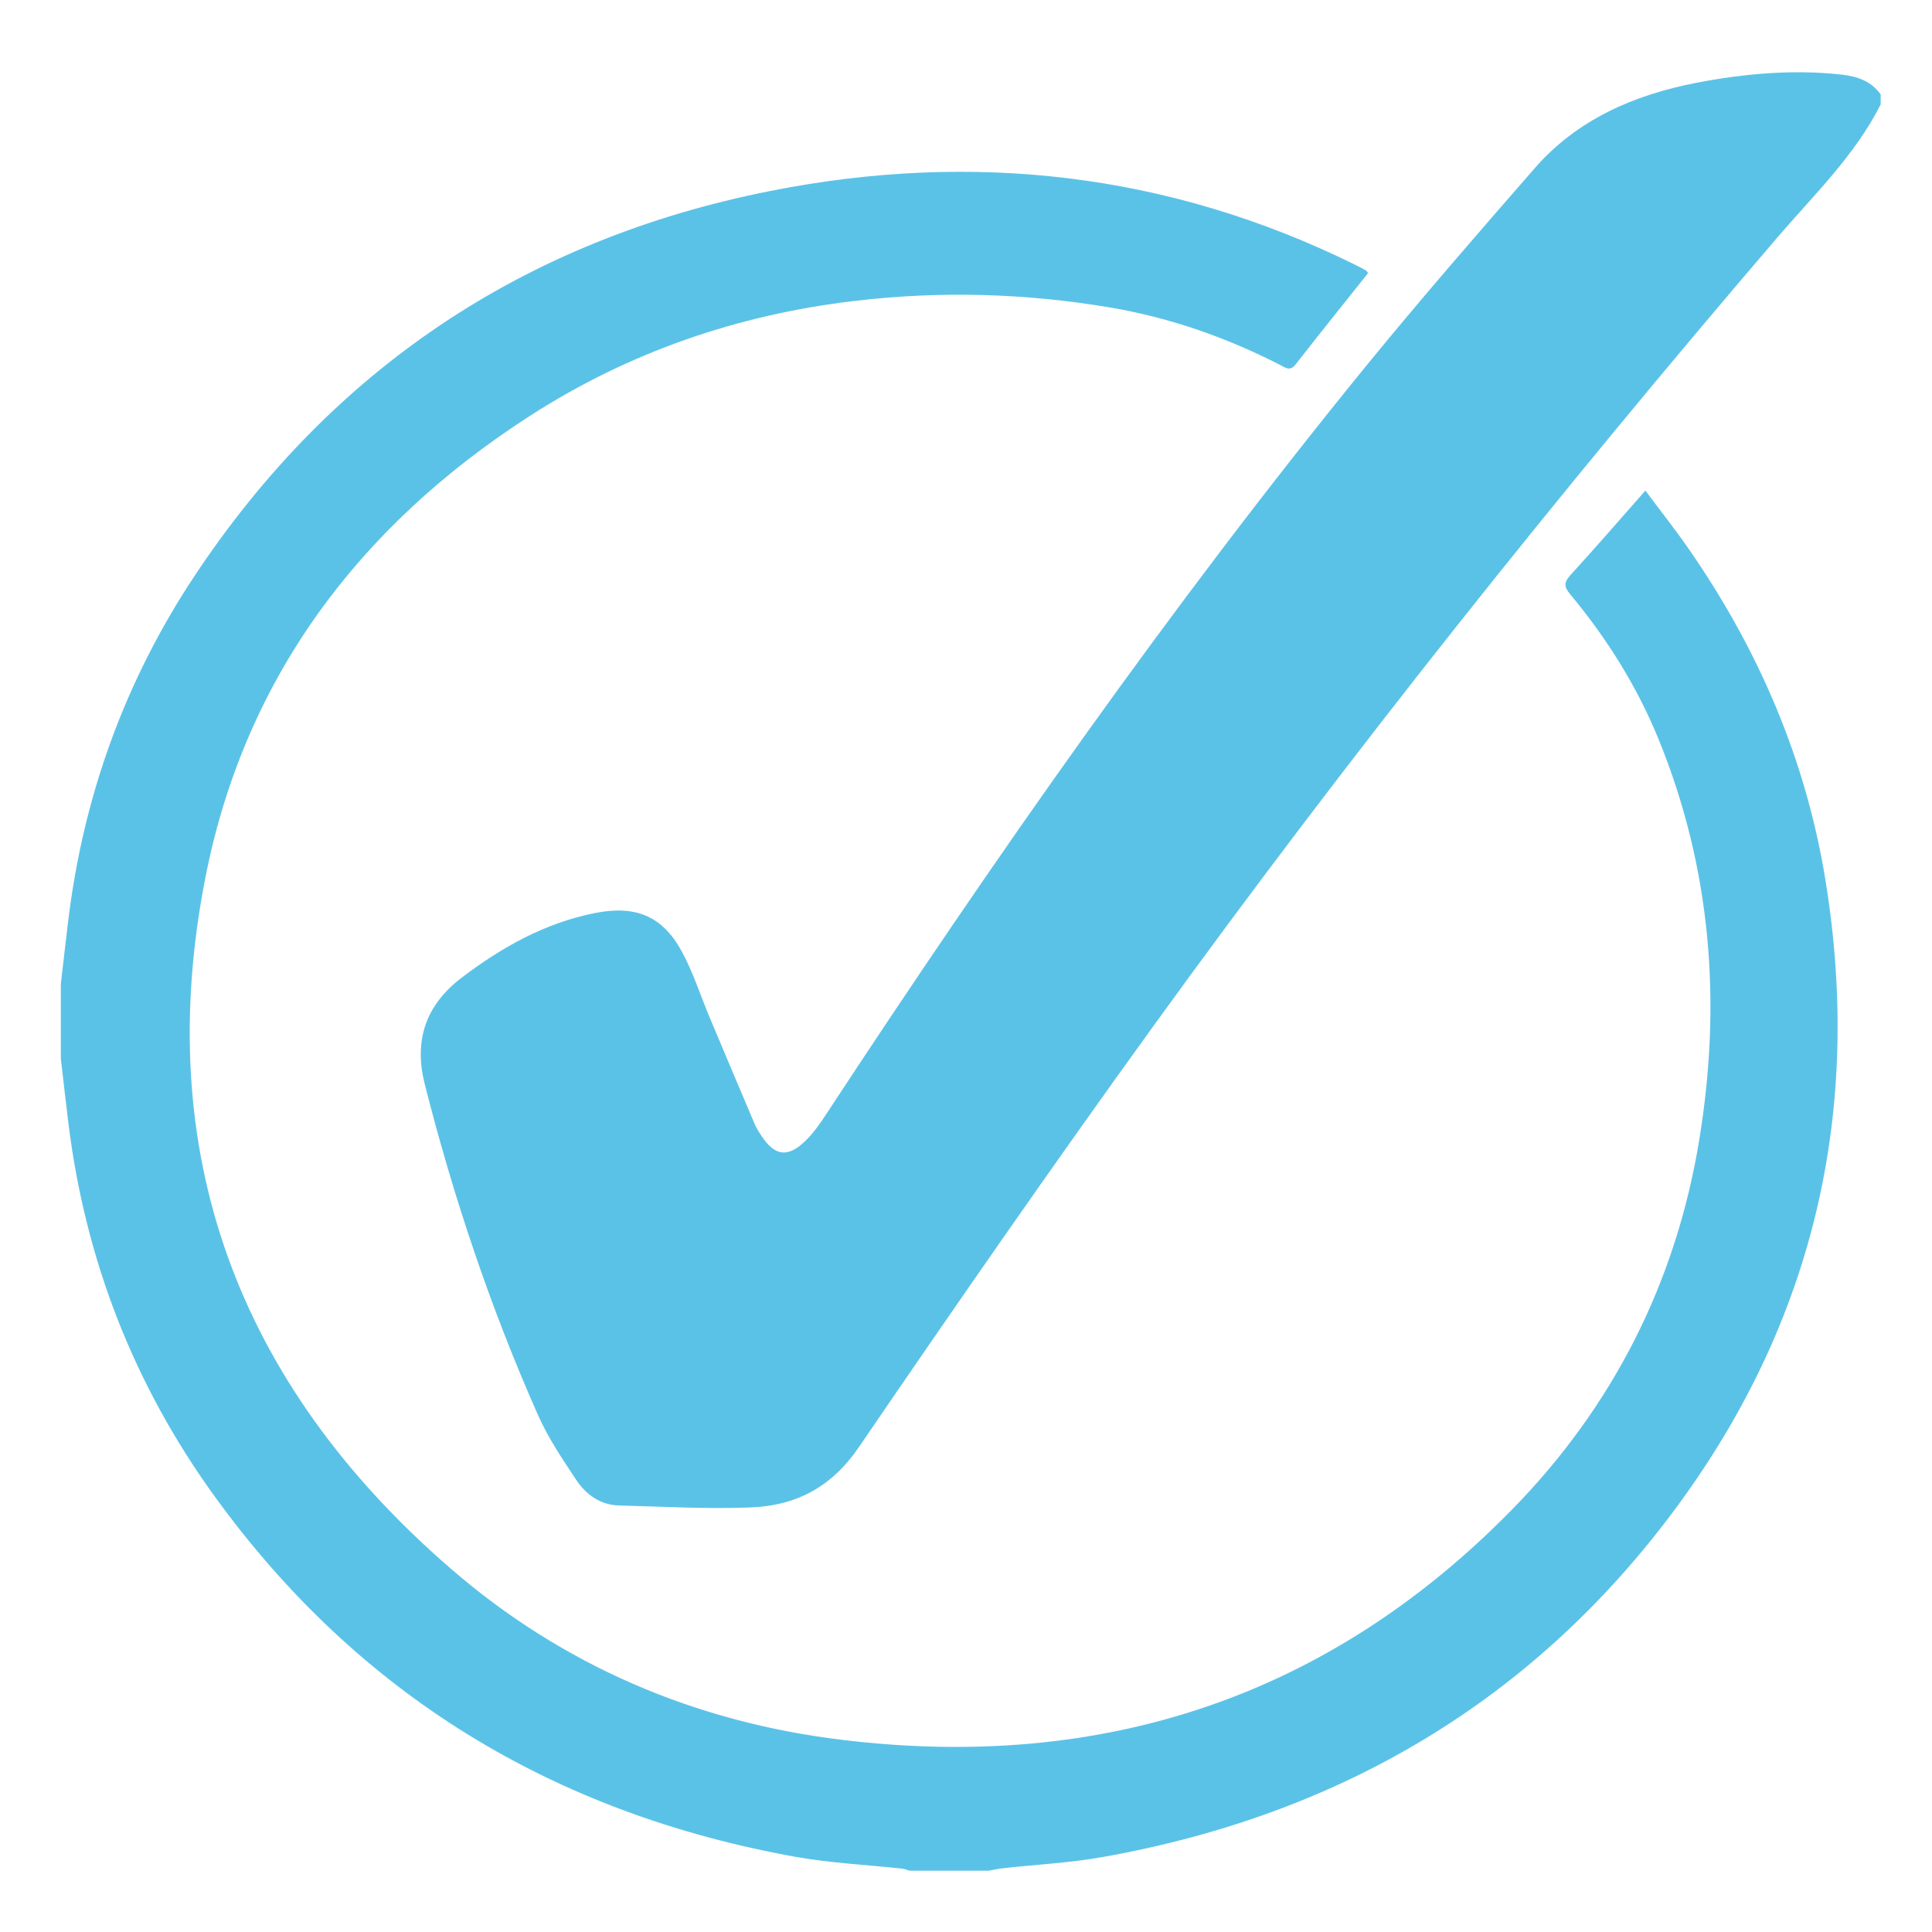 <?xml version="1.0" encoding="UTF-8" standalone="no"?>
<!-- Generator: Adobe Illustrator 16.0.0, SVG Export Plug-In . SVG Version: 6.00 Build 0)  -->

<svg
   xmlns:dc="http://purl.org/dc/elements/1.1/"
   xmlns:cc="http://creativecommons.org/ns#"
   xmlns:rdf="http://www.w3.org/1999/02/22-rdf-syntax-ns#"
   xmlns:svg="http://www.w3.org/2000/svg"
   xmlns="http://www.w3.org/2000/svg"
   xmlns:xlink="http://www.w3.org/1999/xlink"
   xmlns:sodipodi="http://sodipodi.sourceforge.net/DTD/sodipodi-0.dtd"
   xmlns:inkscape="http://www.inkscape.org/namespaces/inkscape"
   version="1.1"
   id="Layer_1"
   x="0px"
   y="0px"
   width="141.73px"
   height="141.73px"
   viewBox="0 0 141.73 141.73"
   enable-background="new 0 0 141.73 141.73"
   xml:space="preserve"
   inkscape:version="0.91 r13725"
   sodipodi:docname="tick-blue.svg"><defs
     id="defs4177" /><sodipodi:namedview
     pagecolor="#ffffff"
     bordercolor="#666666"
     borderopacity="1"
     objecttolerance="10"
     gridtolerance="10"
     guidetolerance="10"
     inkscape:pageopacity="0"
     inkscape:pageshadow="2"
     inkscape:window-width="1920"
     inkscape:window-height="1027"
     id="namedview4175"
     showgrid="false"
     inkscape:zoom="1.665138"
     inkscape:cx="-3.9035804"
     inkscape:cy="70.864998"
     inkscape:window-x="-8"
     inkscape:window-y="-8"
     inkscape:window-maximized="1"
     inkscape:current-layer="Layer_1" /><g
     id="g4163"
     transform="matrix(1.509,0,0,1.54,-2.273,-2.86)"><defs
       id="defs4165"><rect
         id="SVGID_1_"
         x="4.464"
         y="5.298"
         width="88.467"
         height="85.671" /></defs><clipPath
       id="SVGID_2_"><use
         xlink:href="#SVGID_1_"
         overflow="visible"
         id="use4169"
         style="overflow:visible"
         x="0"
         y="0"
         width="100%"
         height="100%" /></clipPath><path
       clip-path="url(#SVGID_2_)"
       d="M 4.464,48.718 C 4.589,47.68 4.707,46.641 4.837,45.601 5.583,39.725 7.597,34.273 10.952,29.31 17.605,19.473 26.97,13.286 38.945,10.956 c 9.837,-1.914 19.385,-0.864 28.432,3.509 0.184,0.089 0.365,0.184 0.547,0.28 0.029,0.018 0.043,0.062 0.088,0.125 -1.172,1.443 -2.361,2.891 -3.525,4.353 -0.271,0.342 -0.502,0.142 -0.748,0.018 -2.619,-1.312 -5.377,-2.261 -8.291,-2.74 -4.099,-0.677 -8.224,-0.791 -12.364,-0.313 -5.703,0.657 -10.99,2.44 -15.784,5.46 -8.377,5.274 -13.919,12.567 -15.809,22.016 -2.615,13.066 1.542,24.107 11.927,32.915 5.421,4.602 11.861,7.311 19.034,8.159 12.699,1.51 23.65,-2.07 32.537,-10.948 4.953,-4.943 8.01,-10.895 9.133,-17.681 1.082,-6.494 0.58,-12.877 -1.984,-19.035 -1.049,-2.521 -2.518,-4.814 -4.305,-6.917 -0.295,-0.342 -0.303,-0.553 0.008,-0.893 1.213,-1.301 2.391,-2.632 3.656,-4.038 0.719,0.951 1.439,1.837 2.094,2.763 3.418,4.819 5.723,10.091 6.668,15.849 1.787,10.858 -0.52,20.874 -7.24,29.805 -6.906,9.176 -16.318,14.657 -27.917,16.678 -1.582,0.275 -3.203,0.354 -4.806,0.528 -0.242,0.026 -0.483,0.08 -0.727,0.12 l -3.852,0 C 45.598,90.933 45.483,90.884 45.362,90.871 43.638,90.688 41.892,90.608 40.191,90.311 28.389,88.233 18.922,82.57 11.97,73.177 8.027,67.852 5.663,61.9 4.837,55.407 4.705,54.367 4.589,53.328 4.464,52.289 l 0,-3.571 z"
       id="path4171"
       inkscape:connector-curvature="0"
       style="fill:#5BC2E7" /><path
       clip-path="url(#SVGID_2_)"
       d="m 92.936,6.828 c -1.252,2.438 -3.264,4.328 -5.053,6.374 -10.606,12.138 -20.768,24.61 -30.309,37.537 -4.883,6.618 -9.628,13.329 -14.329,20.075 -1.314,1.883 -3.042,2.771 -5.256,2.852 -2.124,0.08 -4.257,-0.04 -6.388,-0.094 -0.925,-0.026 -1.616,-0.528 -2.089,-1.23 -0.674,-0.994 -1.365,-1.998 -1.854,-3.082 -2.304,-5.094 -4.105,-10.354 -5.499,-15.744 -0.544,-2.092 0.033,-3.785 1.814,-5.104 1.935,-1.436 4.016,-2.582 6.444,-3.059 1.958,-0.384 3.274,0.118 4.219,1.801 0.563,1.001 0.916,2.115 1.371,3.172 0.728,1.701 1.463,3.402 2.198,5.099 0.08,0.183 0.194,0.351 0.306,0.52 0.666,0.999 1.305,1.079 2.183,0.227 0.357,-0.351 0.66,-0.764 0.938,-1.181 8.209,-12.251 16.777,-24.261 26.25,-35.657 2.67,-3.209 5.449,-6.335 8.23,-9.46 2.061,-2.319 4.82,-3.496 7.875,-4.075 2.32,-0.435 4.668,-0.644 7.035,-0.389 0.77,0.082 1.449,0.307 1.912,0.944 l 0,0.474 z"
       id="path4173"
       inkscape:connector-curvature="0"
       style="fill:#5BC2E7" /></g></svg>